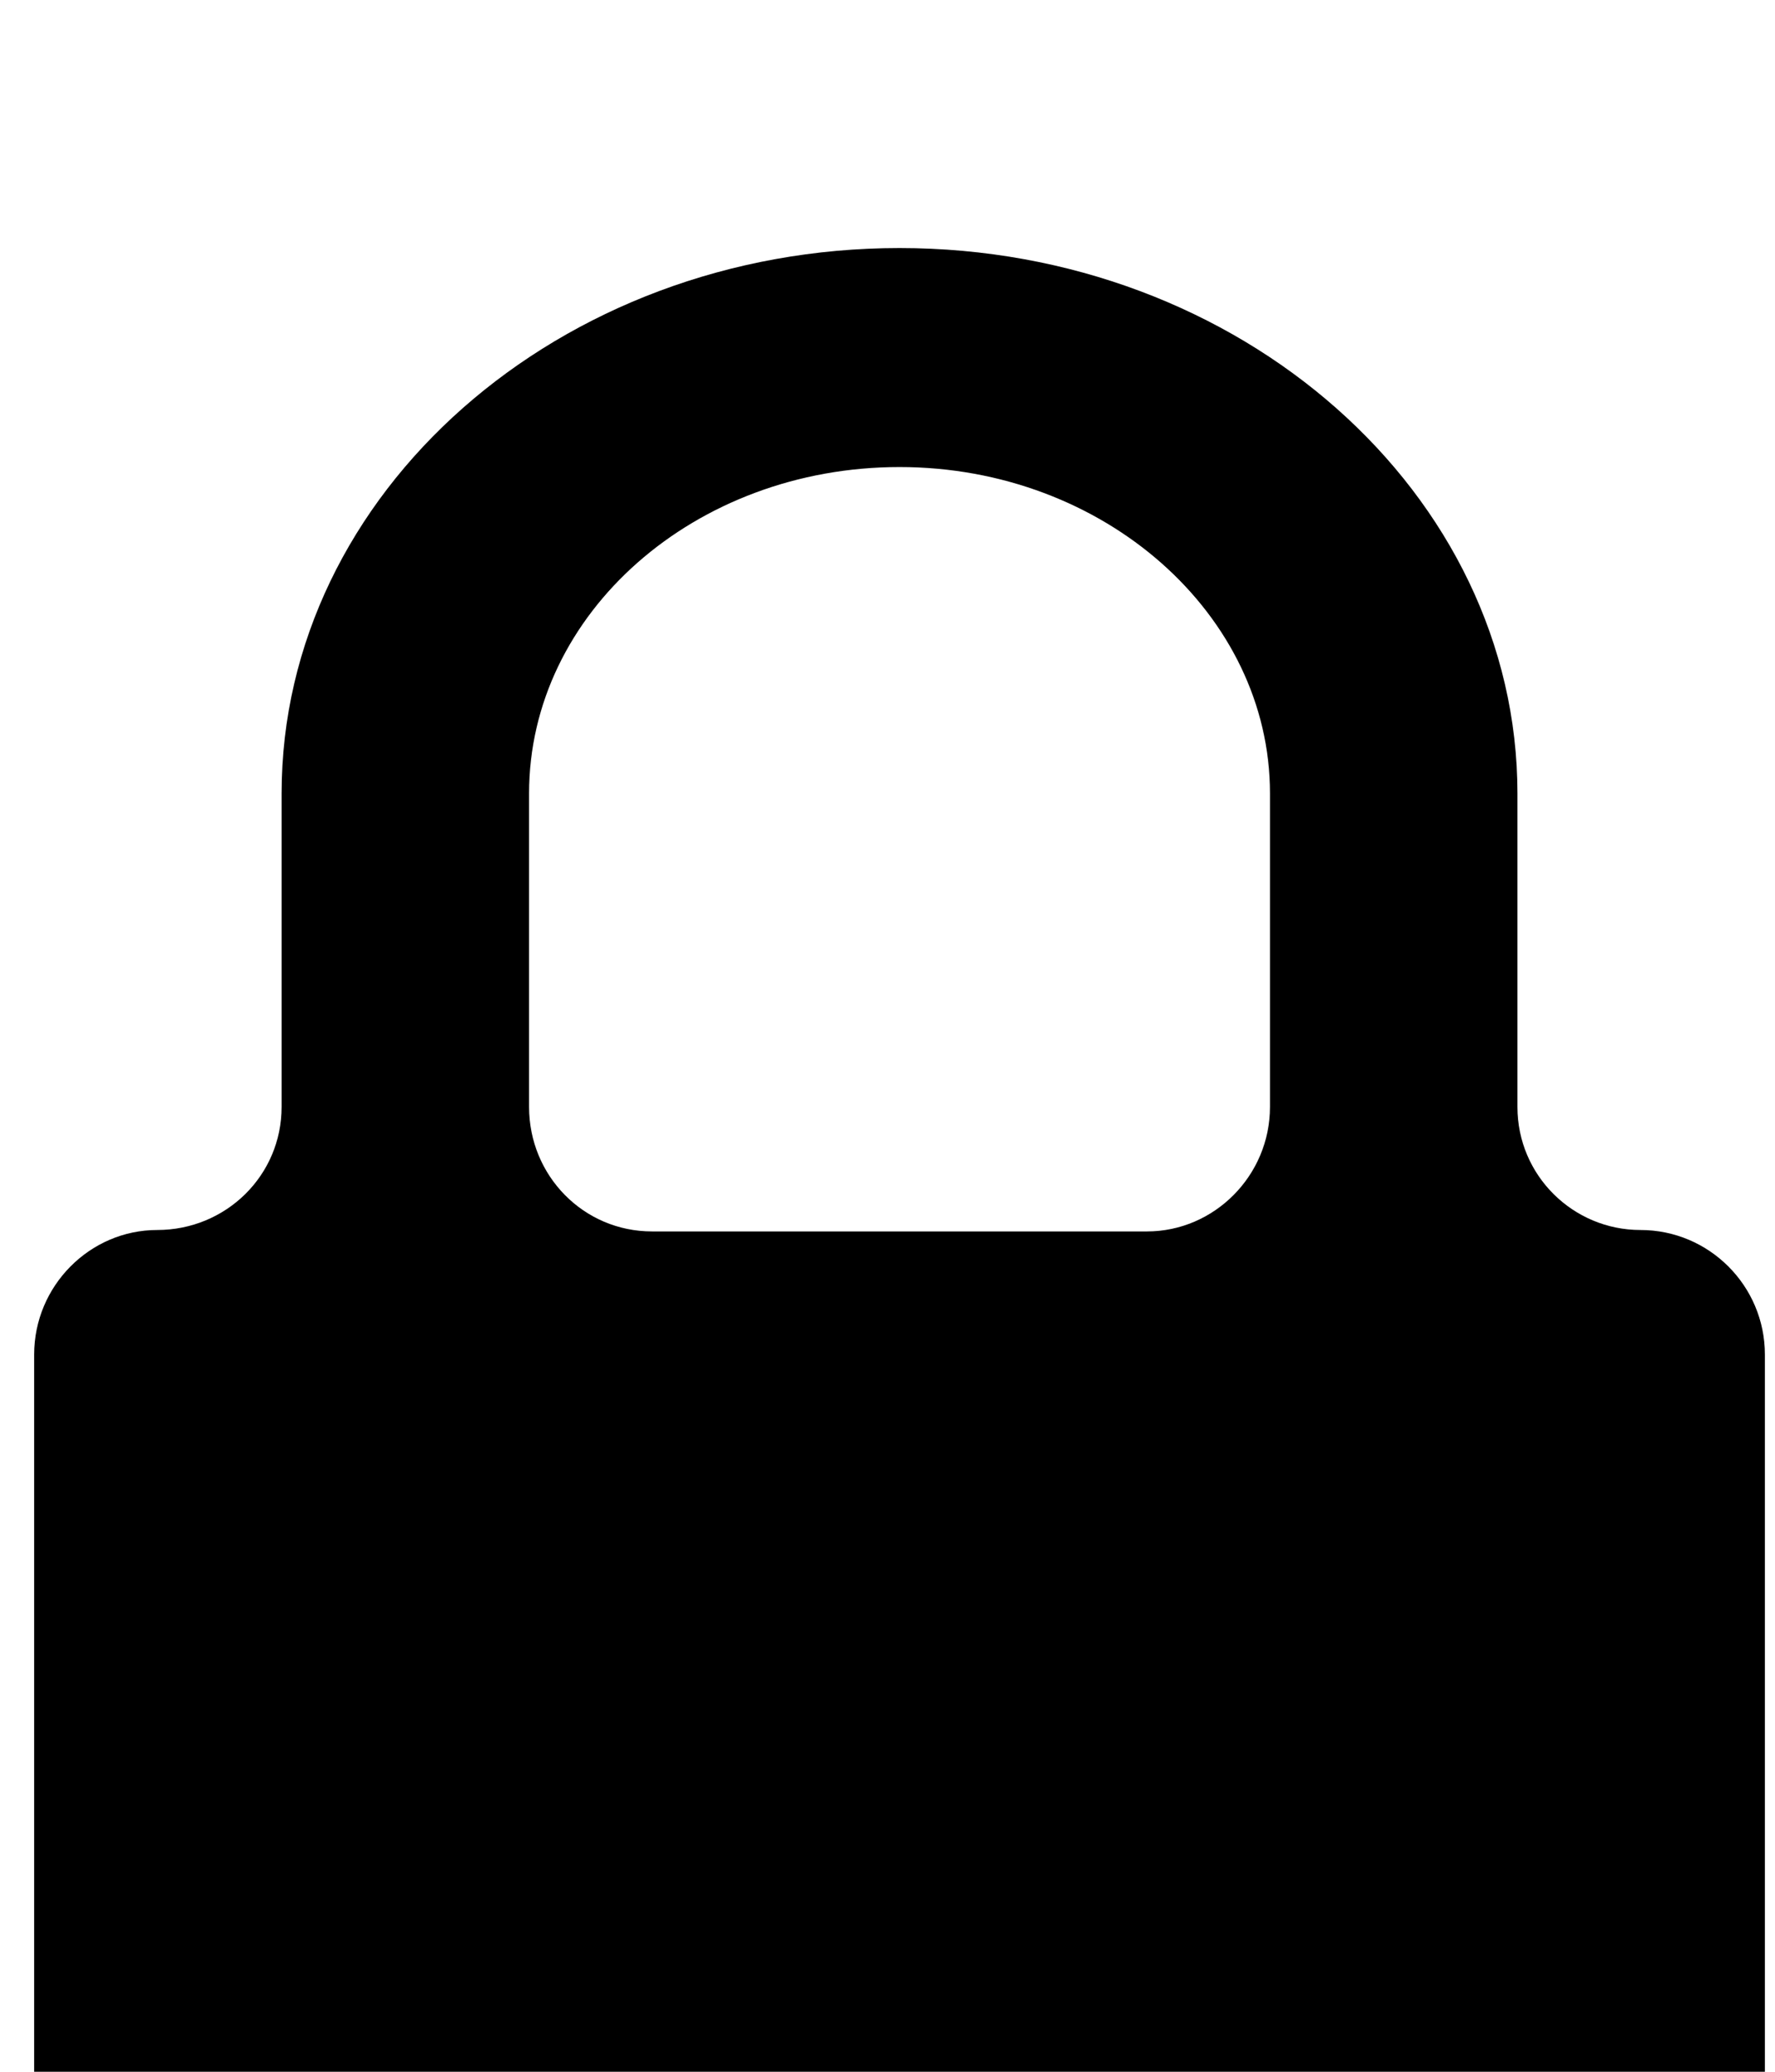 <?xml version="1.0" encoding="UTF-8" standalone="no"?>
<!DOCTYPE svg PUBLIC "-//W3C//DTD SVG 1.1//EN" "http://www.w3.org/Graphics/SVG/1.1/DTD/svg11.dtd">
<svg width="100%" height="100%" viewBox="0 0 12 14" version="1.1" xmlns="http://www.w3.org/2000/svg" xmlns:xlink="http://www.w3.org/1999/xlink" xml:space="preserve" xmlns:serif="http://www.serif.com/" style="fill-rule:evenodd;clip-rule:evenodd;stroke-linejoin:round;stroke-miterlimit:2;">
    <g transform="matrix(1,0,0,1,-13291.3,-17.893)">
        <g transform="matrix(1,0,0,0.953,9758,0)">
            <g transform="matrix(0.967,0,0,1.015,1972,-4754.99)">
                <path d="M1623.46,4710.95C1623.46,4711.43 1623.07,4711.82 1622.6,4711.82L1619.14,4711.82C1618.66,4711.82 1618.28,4711.43 1618.28,4710.95L1618.28,4708.76C1618.28,4707.5 1619.44,4706.48 1620.87,4706.48C1622.3,4706.48 1623.46,4707.51 1623.46,4708.76L1623.46,4710.95ZM1620.87,4704.95C1618.49,4704.95 1616.55,4706.66 1616.55,4708.76L1616.55,4710.95C1616.55,4711.43 1616.16,4711.81 1615.68,4711.81C1615.21,4711.81 1614.82,4712.2 1614.82,4712.68L1614.82,4718.57C1614.82,4719.04 1615.21,4719.43 1615.68,4719.43L1626.05,4719.43C1626.53,4719.43 1626.92,4719.04 1626.92,4718.57L1626.92,4712.68C1626.92,4712.2 1626.53,4711.81 1626.05,4711.81C1625.58,4711.81 1625.19,4711.43 1625.19,4710.95L1625.19,4708.76C1625.19,4706.67 1623.26,4704.95 1620.87,4704.95Z"/>
            </g>
        </g>
    </g>
</svg>
